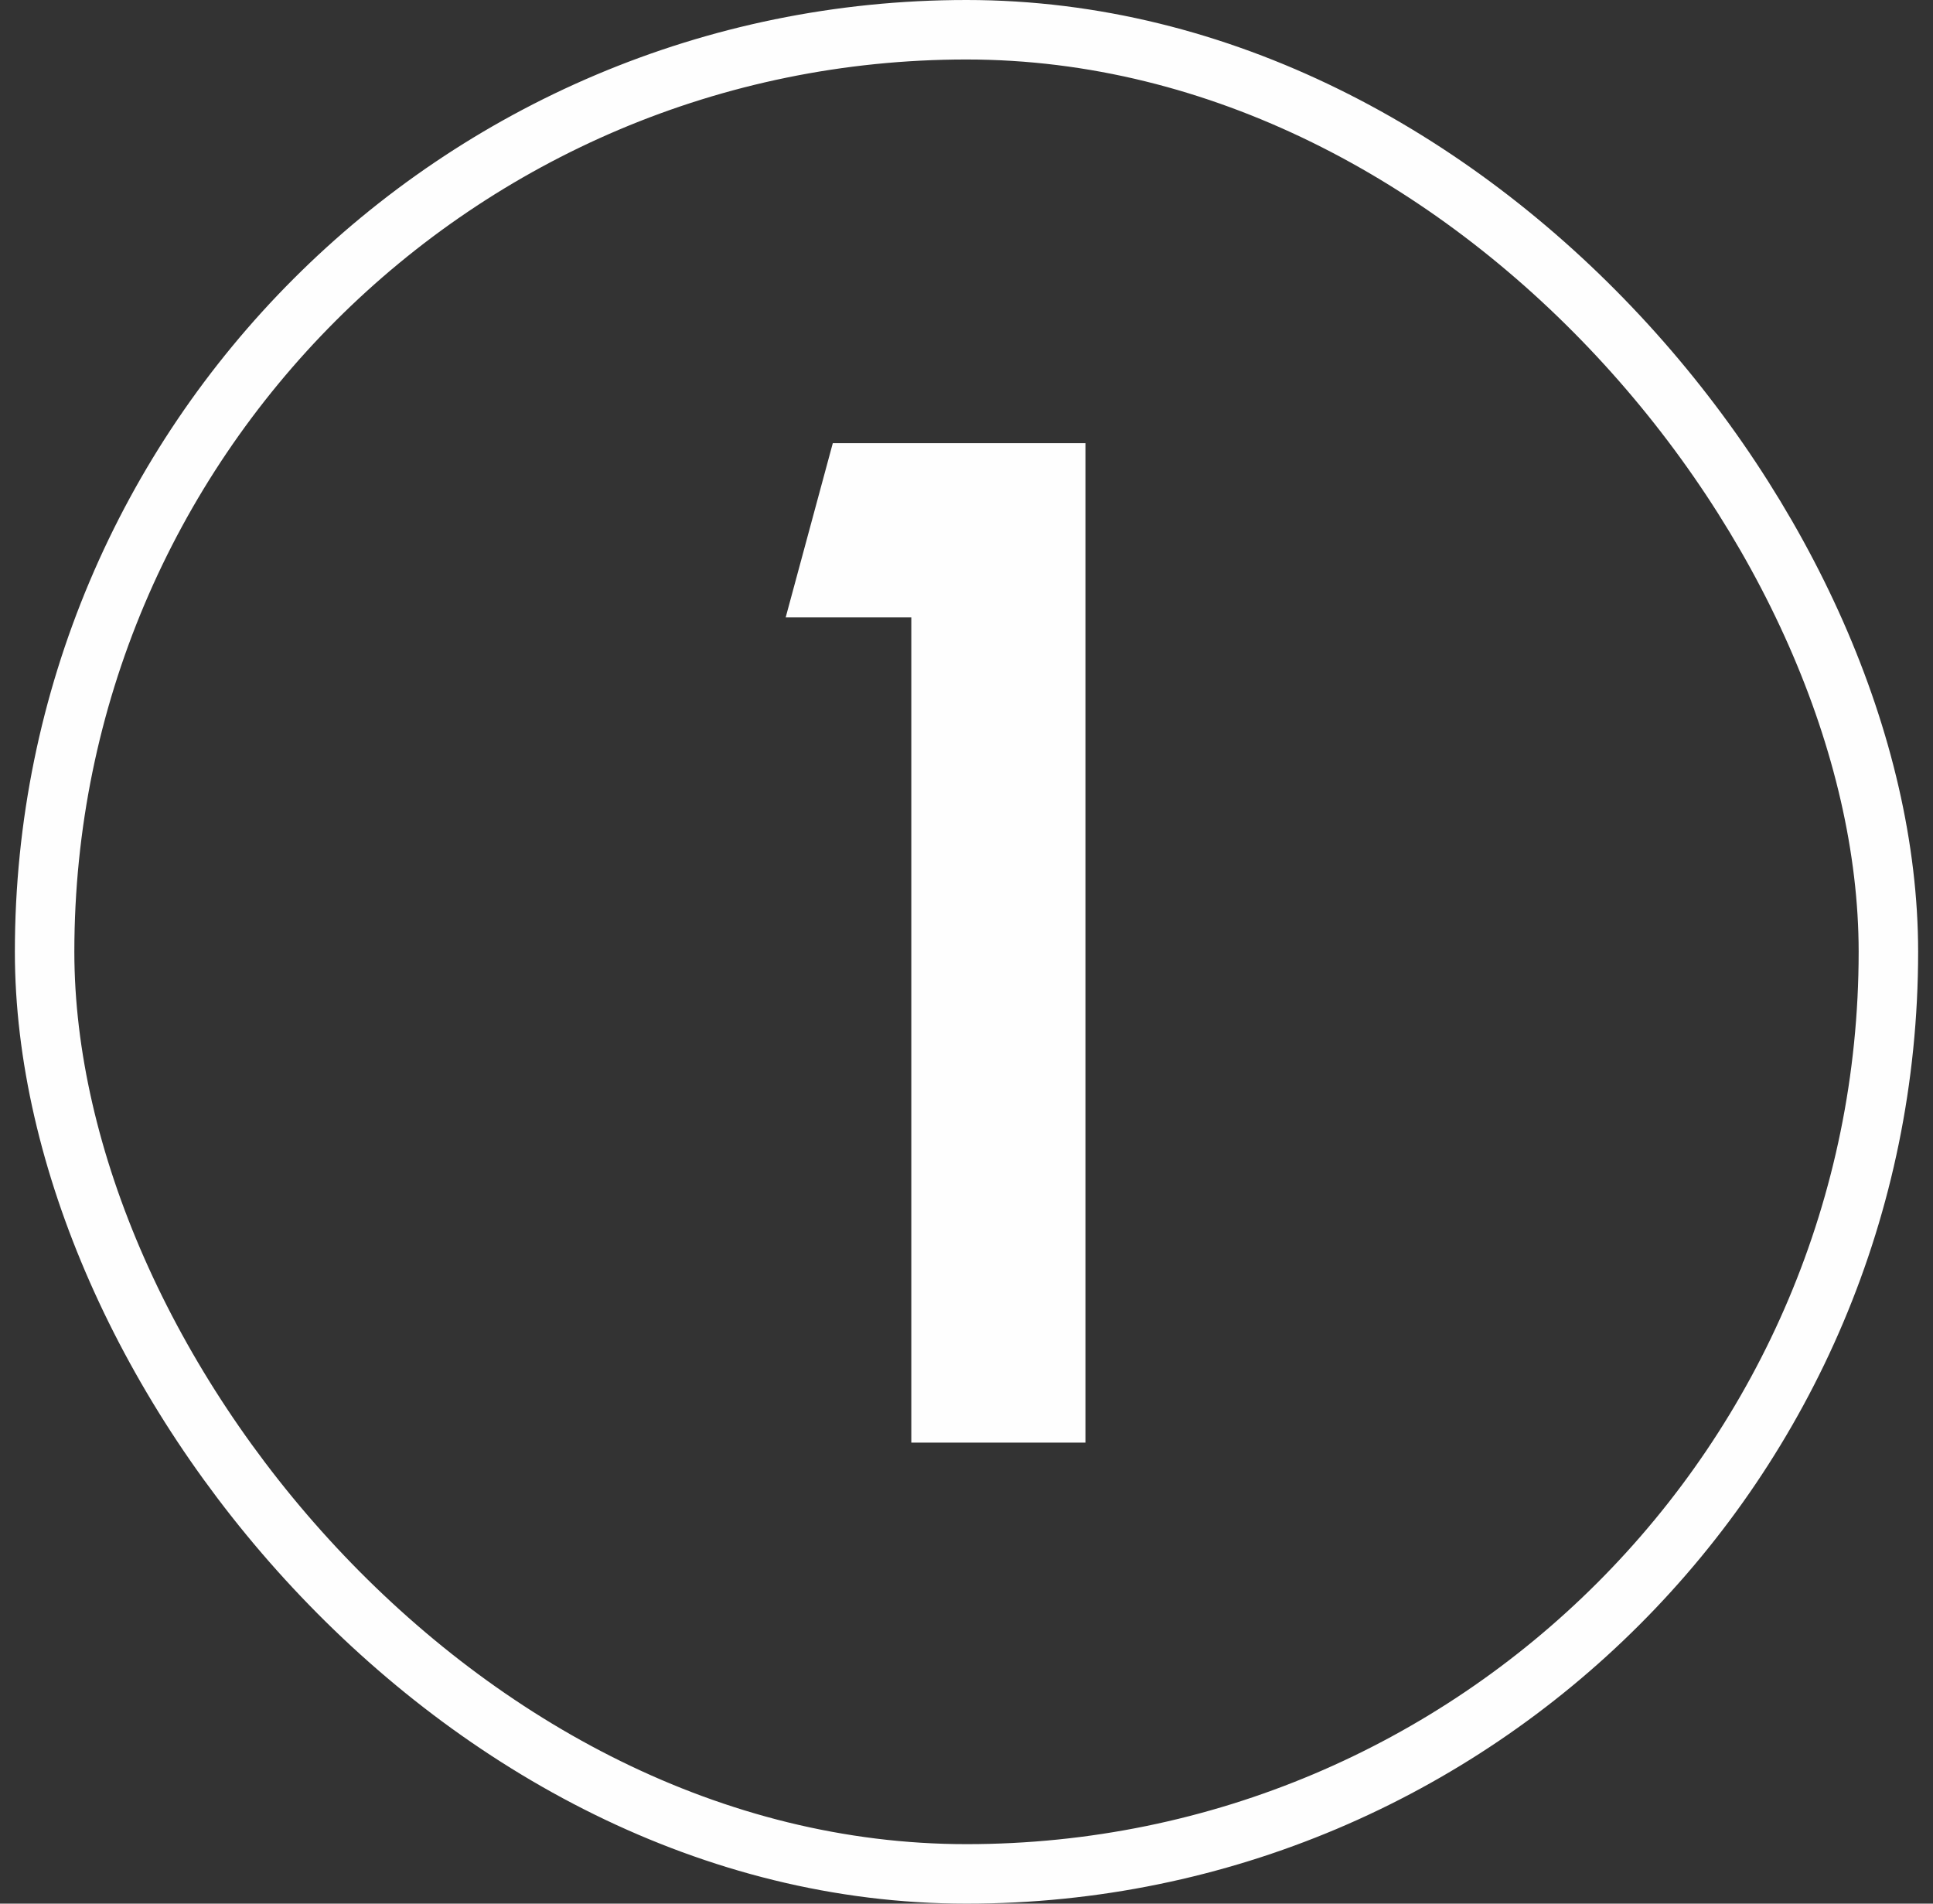 <svg width="65" height="64" viewBox="0 0 65 64" fill="none" xmlns="http://www.w3.org/2000/svg">
<rect x="0" y="0" width="65" height="64" fill="#333333" stroke="none"/>
<rect x="1.5" y="1" width="62" height="62" rx="31" stroke="#FEFEFE" stroke-width="2"/>
<path d="M30.644 48.5V20.756H26.42L28.004 14.9H36.5V48.5H30.644Z" fill="#FEFEFE"/>
</svg>
